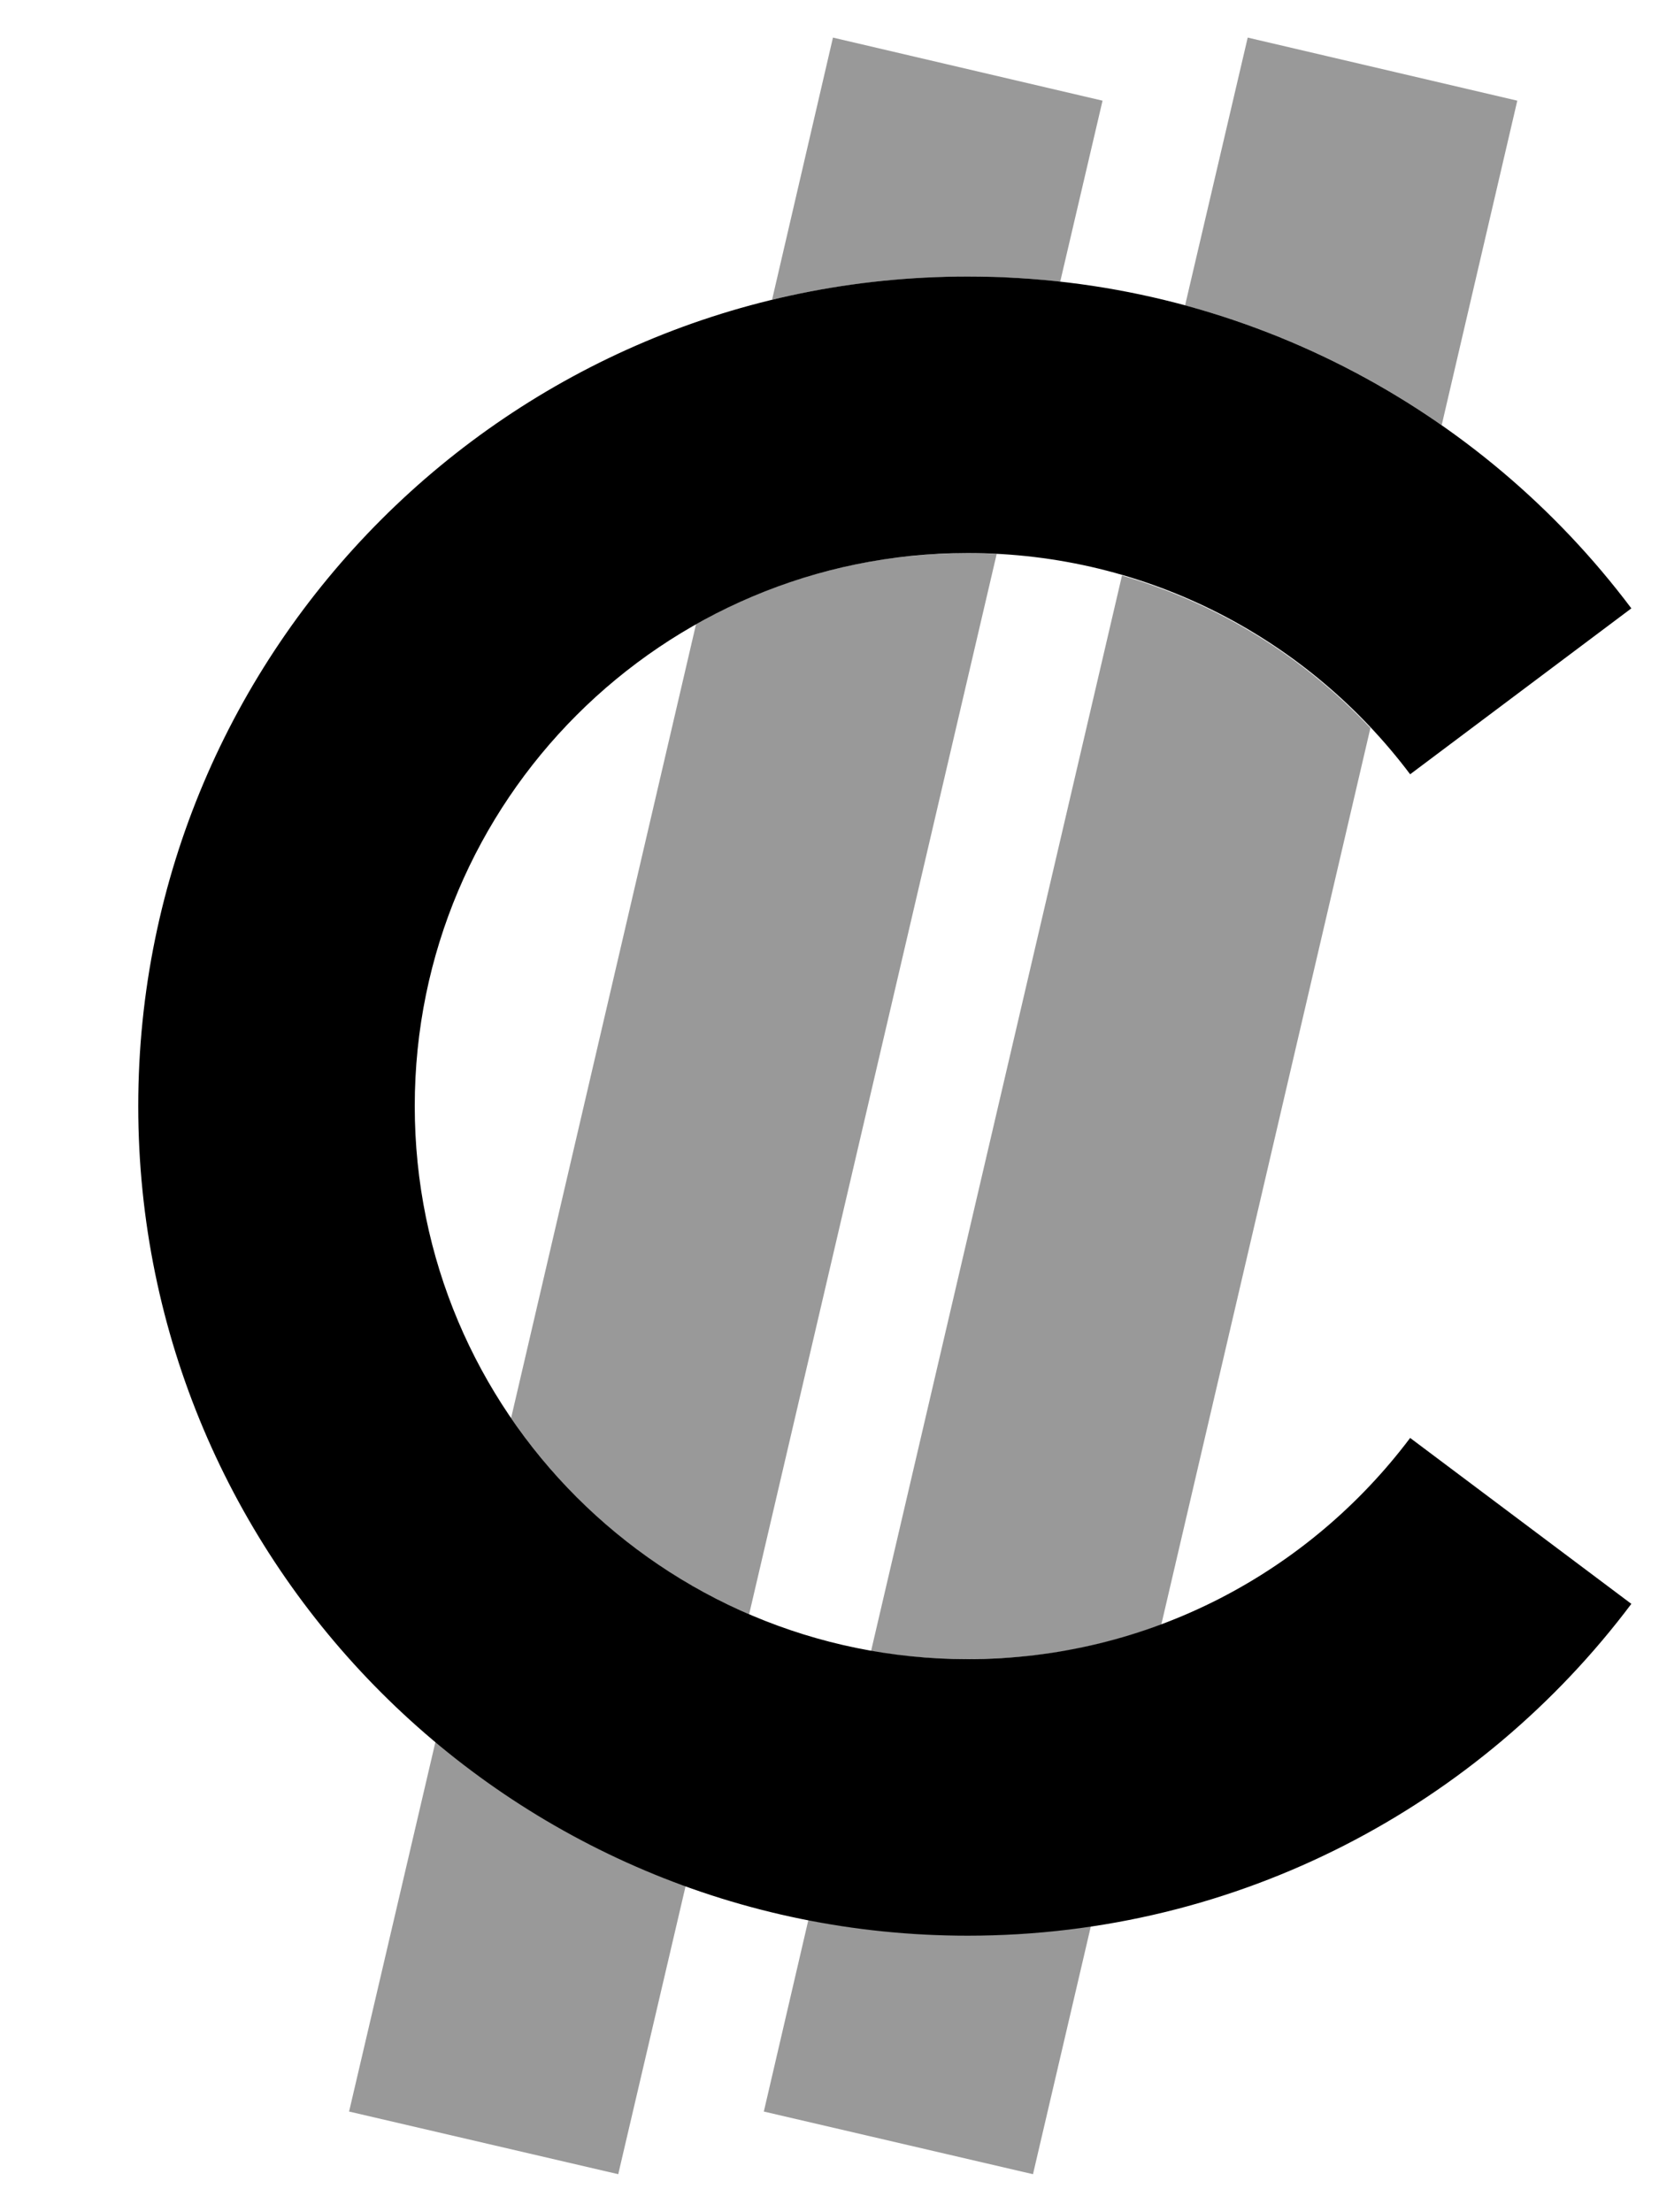 <svg xmlns="http://www.w3.org/2000/svg" viewBox="0 0 384 512"><!--! Font Awesome Pro 6.7.2 by @fontawesome - https://fontawesome.com License - https://fontawesome.com/license (Commercial License) Copyright 2024 Fonticons, Inc. --><defs><style>.fa-secondary{opacity:.4}</style></defs><path class="fa-secondary" d="M80.8 488.7l62.3 14.5 15.6-66.7c-21.3-7.7-40.9-19.1-57.9-33.4L80.8 488.7zm37.5-160.5c13.6 19.9 32.7 35.8 55.1 45.4l57.3-245.4c-2.2-.1-4.4-.2-6.7-.2c-1.6 0-2.9 0-4.2 .1c-1.5 .1-2.9 .1-4.3 .2c-2.9 .2-5.6 .5-8.4 .8c-5.5 .7-10.9 1.8-16.2 3.2c-10.5 2.8-20.5 6.9-29.8 12.2L118.3 328.2zm58.5 160.5l62.3 14.5 13.4-57.4c-9.3 1.4-18.8 2.1-28.6 2.1c-6.4 0-12.6-.3-18.7-.9s-12.2-1.5-18.1-2.6l-10.3 44.3zm1.8-419.3C193.2 65.9 208.4 64 224 64c1.9 0 3.6 0 5.3 .1c1.9 .1 3.7 .1 5.4 .2c3.6 .2 7.2 .5 10.7 .9l9.8-41.9L192.8 8.7 178.7 69.4zm23 312.7c7.2 1.3 14.7 1.9 22.3 1.9c4 0 7.9-.2 11.8-.5s7.6-.9 11.4-1.5c7.5-1.4 14.8-3.4 21.7-6l48.4-207.5c-15.5-16.5-35.2-28.8-57.5-35.3l-58.1 249zM274.4 70.7c21.5 5.8 41.5 15.3 59.3 27.7l17.5-75.1L288.8 8.7l-14.5 62z"/><path class="fa-primary" d="M224 128c-70.7 0-128 57.3-128 128s57.3 128 128 128c41.9 0 79-20.1 102.4-51.2l51.2 38.4C342.6 417.8 286.8 448 224 448C118 448 32 362 32 256S118 64 224 64c62.8 0 118.6 30.2 153.6 76.8l-51.2 38.4C303 148.1 265.9 128 224 128z"/></svg>